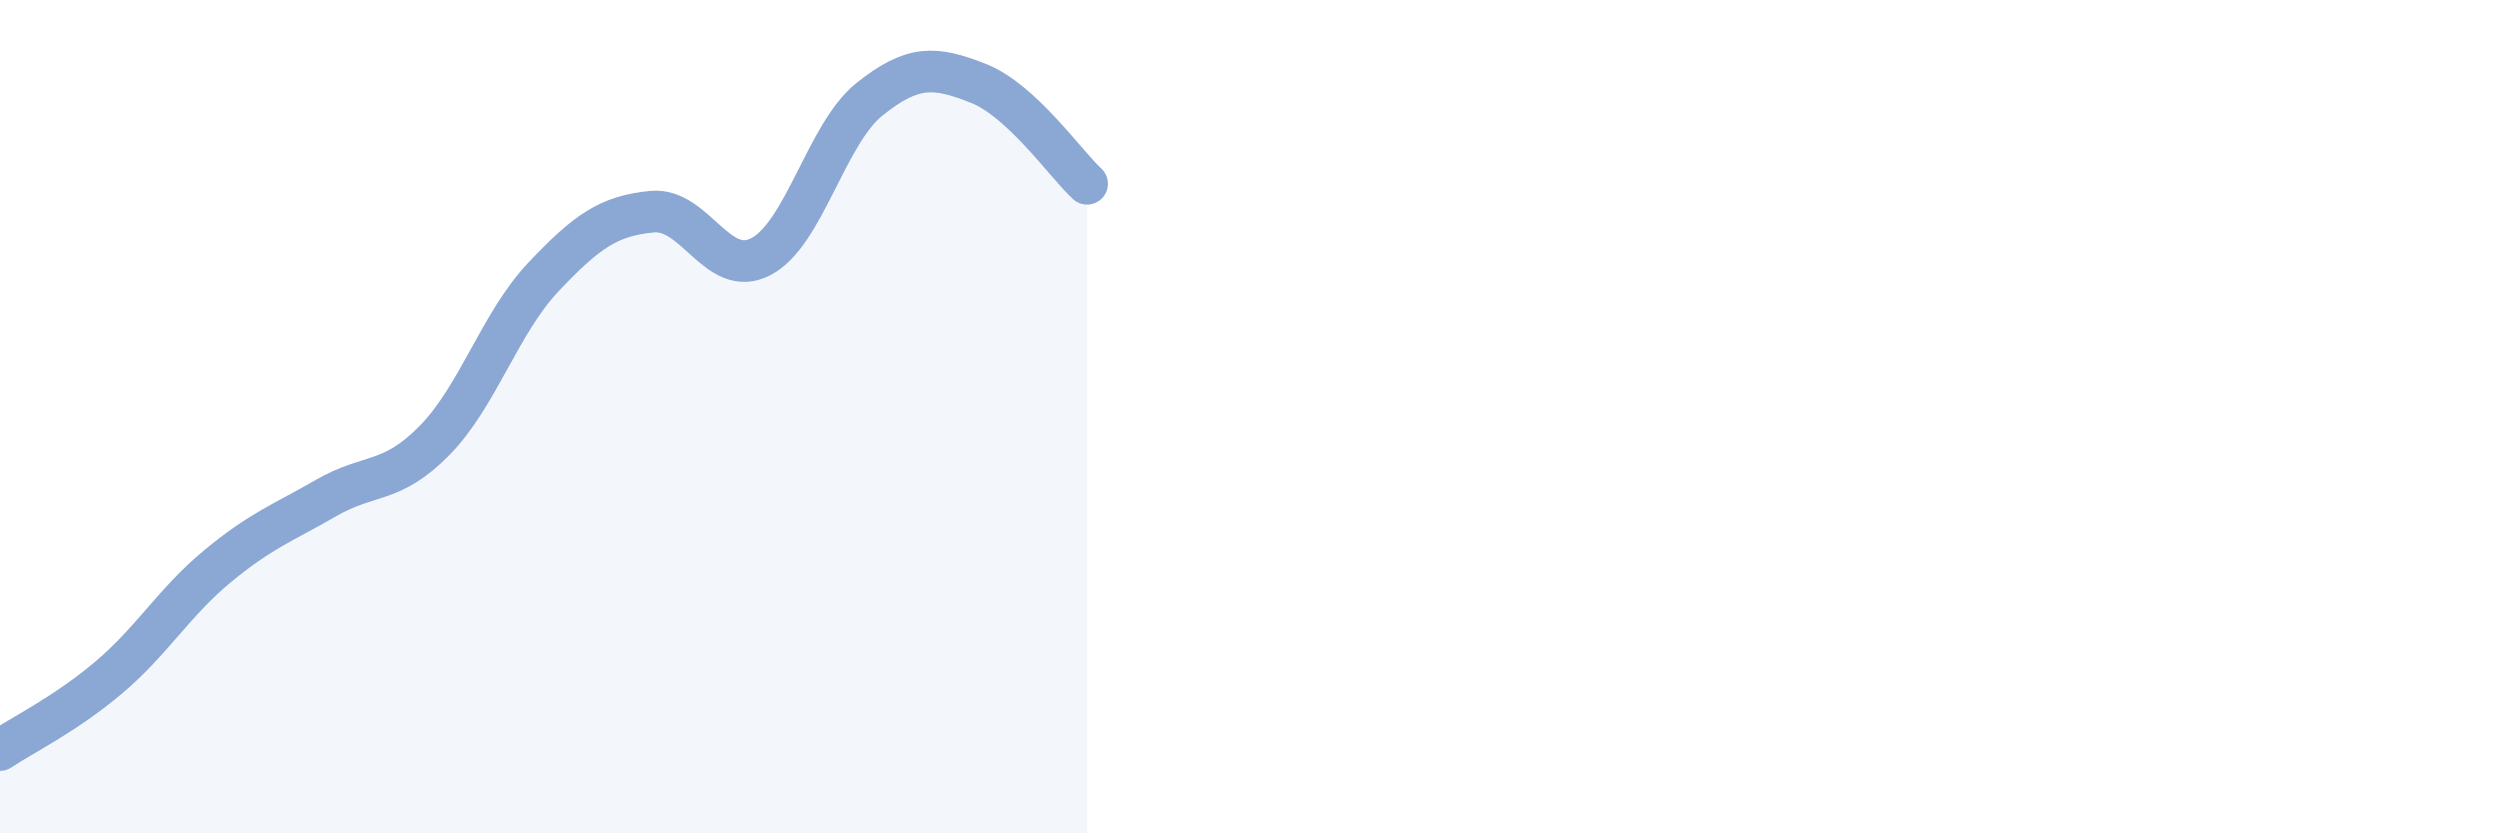
    <svg width="60" height="20" viewBox="0 0 60 20" xmlns="http://www.w3.org/2000/svg">
      <path
        d="M 0,18 C 0.52,17.65 1.57,17.14 2.61,16.26 C 3.65,15.38 4.18,14.45 5.22,13.59 C 6.26,12.73 6.79,12.55 7.83,11.95 C 8.87,11.35 9.39,11.63 10.43,10.57 C 11.47,9.51 12,7.75 13.04,6.65 C 14.08,5.55 14.61,5.18 15.65,5.08 C 16.69,4.98 17.22,6.7 18.26,6.16 C 19.3,5.62 19.83,3.21 20.87,2.38 C 21.91,1.55 22.44,1.59 23.48,2 C 24.52,2.41 25.57,3.93 26.09,4.41L26.09 20L0 20Z"
        fill="#8ba7d3"
        opacity="0.1"
        stroke-linecap="round"
        stroke-linejoin="round"
      />
      <path
        d="M 0,18 C 0.52,17.65 1.57,17.14 2.61,16.26 C 3.65,15.38 4.18,14.45 5.22,13.59 C 6.26,12.73 6.79,12.55 7.83,11.95 C 8.87,11.35 9.39,11.63 10.43,10.57 C 11.47,9.51 12,7.75 13.04,6.65 C 14.08,5.55 14.61,5.18 15.65,5.08 C 16.69,4.98 17.22,6.7 18.26,6.16 C 19.3,5.62 19.83,3.21 20.87,2.38 C 21.91,1.55 22.44,1.59 23.48,2 C 24.52,2.41 25.57,3.93 26.09,4.41"
        stroke="#8ba7d3"
        stroke-width="1"
        fill="none"
        stroke-linecap="round"
        stroke-linejoin="round"
      />
    </svg>
  